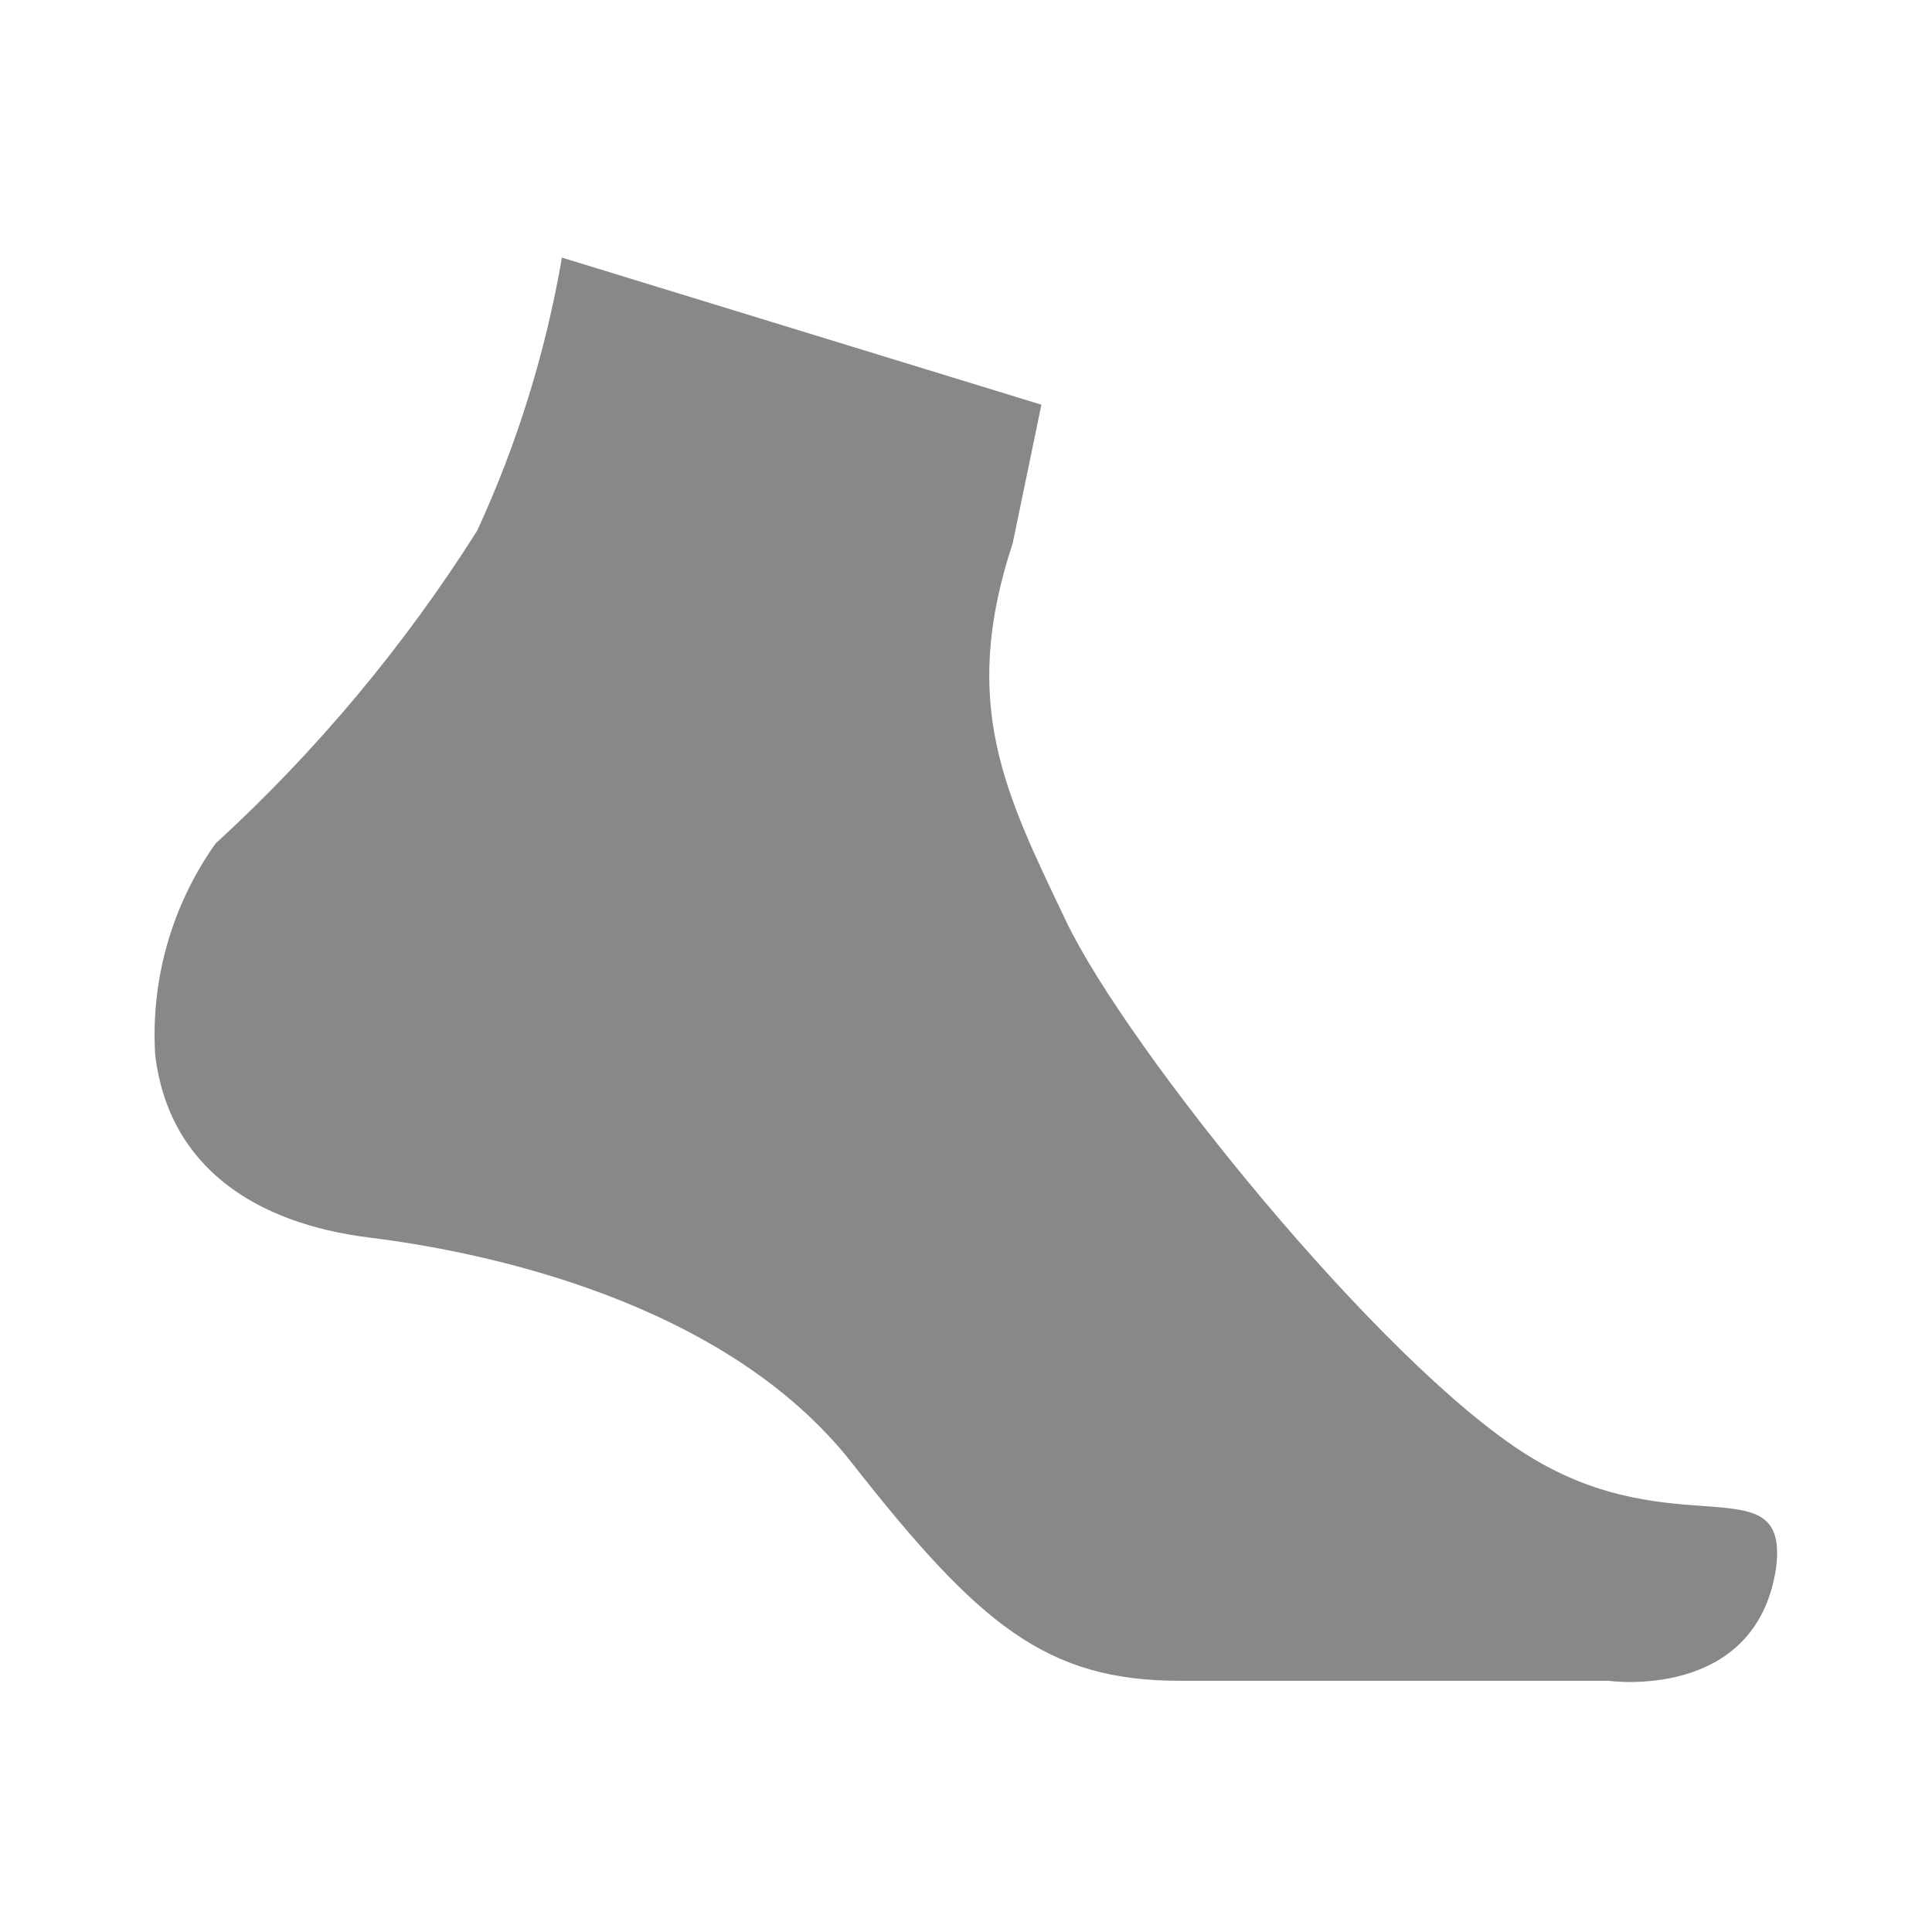 <svg width="150" height="150" viewBox="0 0 150 150" fill="none" xmlns="http://www.w3.org/2000/svg">
<rect width="150" height="150" fill="white"/>
<path d="M43.627 20C42.369 27.325 40.158 34.453 37.048 41.203C31.382 50.167 24.549 58.337 16.729 65.499C13.347 70.268 11.694 76.049 12.047 81.885C13.084 90.624 19.847 94.994 28.69 96.086C37.533 97.178 56.257 100.996 66.126 113.564C75.994 126.132 81.21 130.496 91.606 130.496H124.887C124.887 130.496 136.326 132.128 137.891 121.757C138.928 113.564 130.091 120.124 118.652 113.018C107.212 105.911 87.451 81.345 82.769 71.514C78.086 61.682 74.472 54.735 78.632 42.154L80.854 31.421L43.627 20Z" fill="#888888"/>
</svg>

